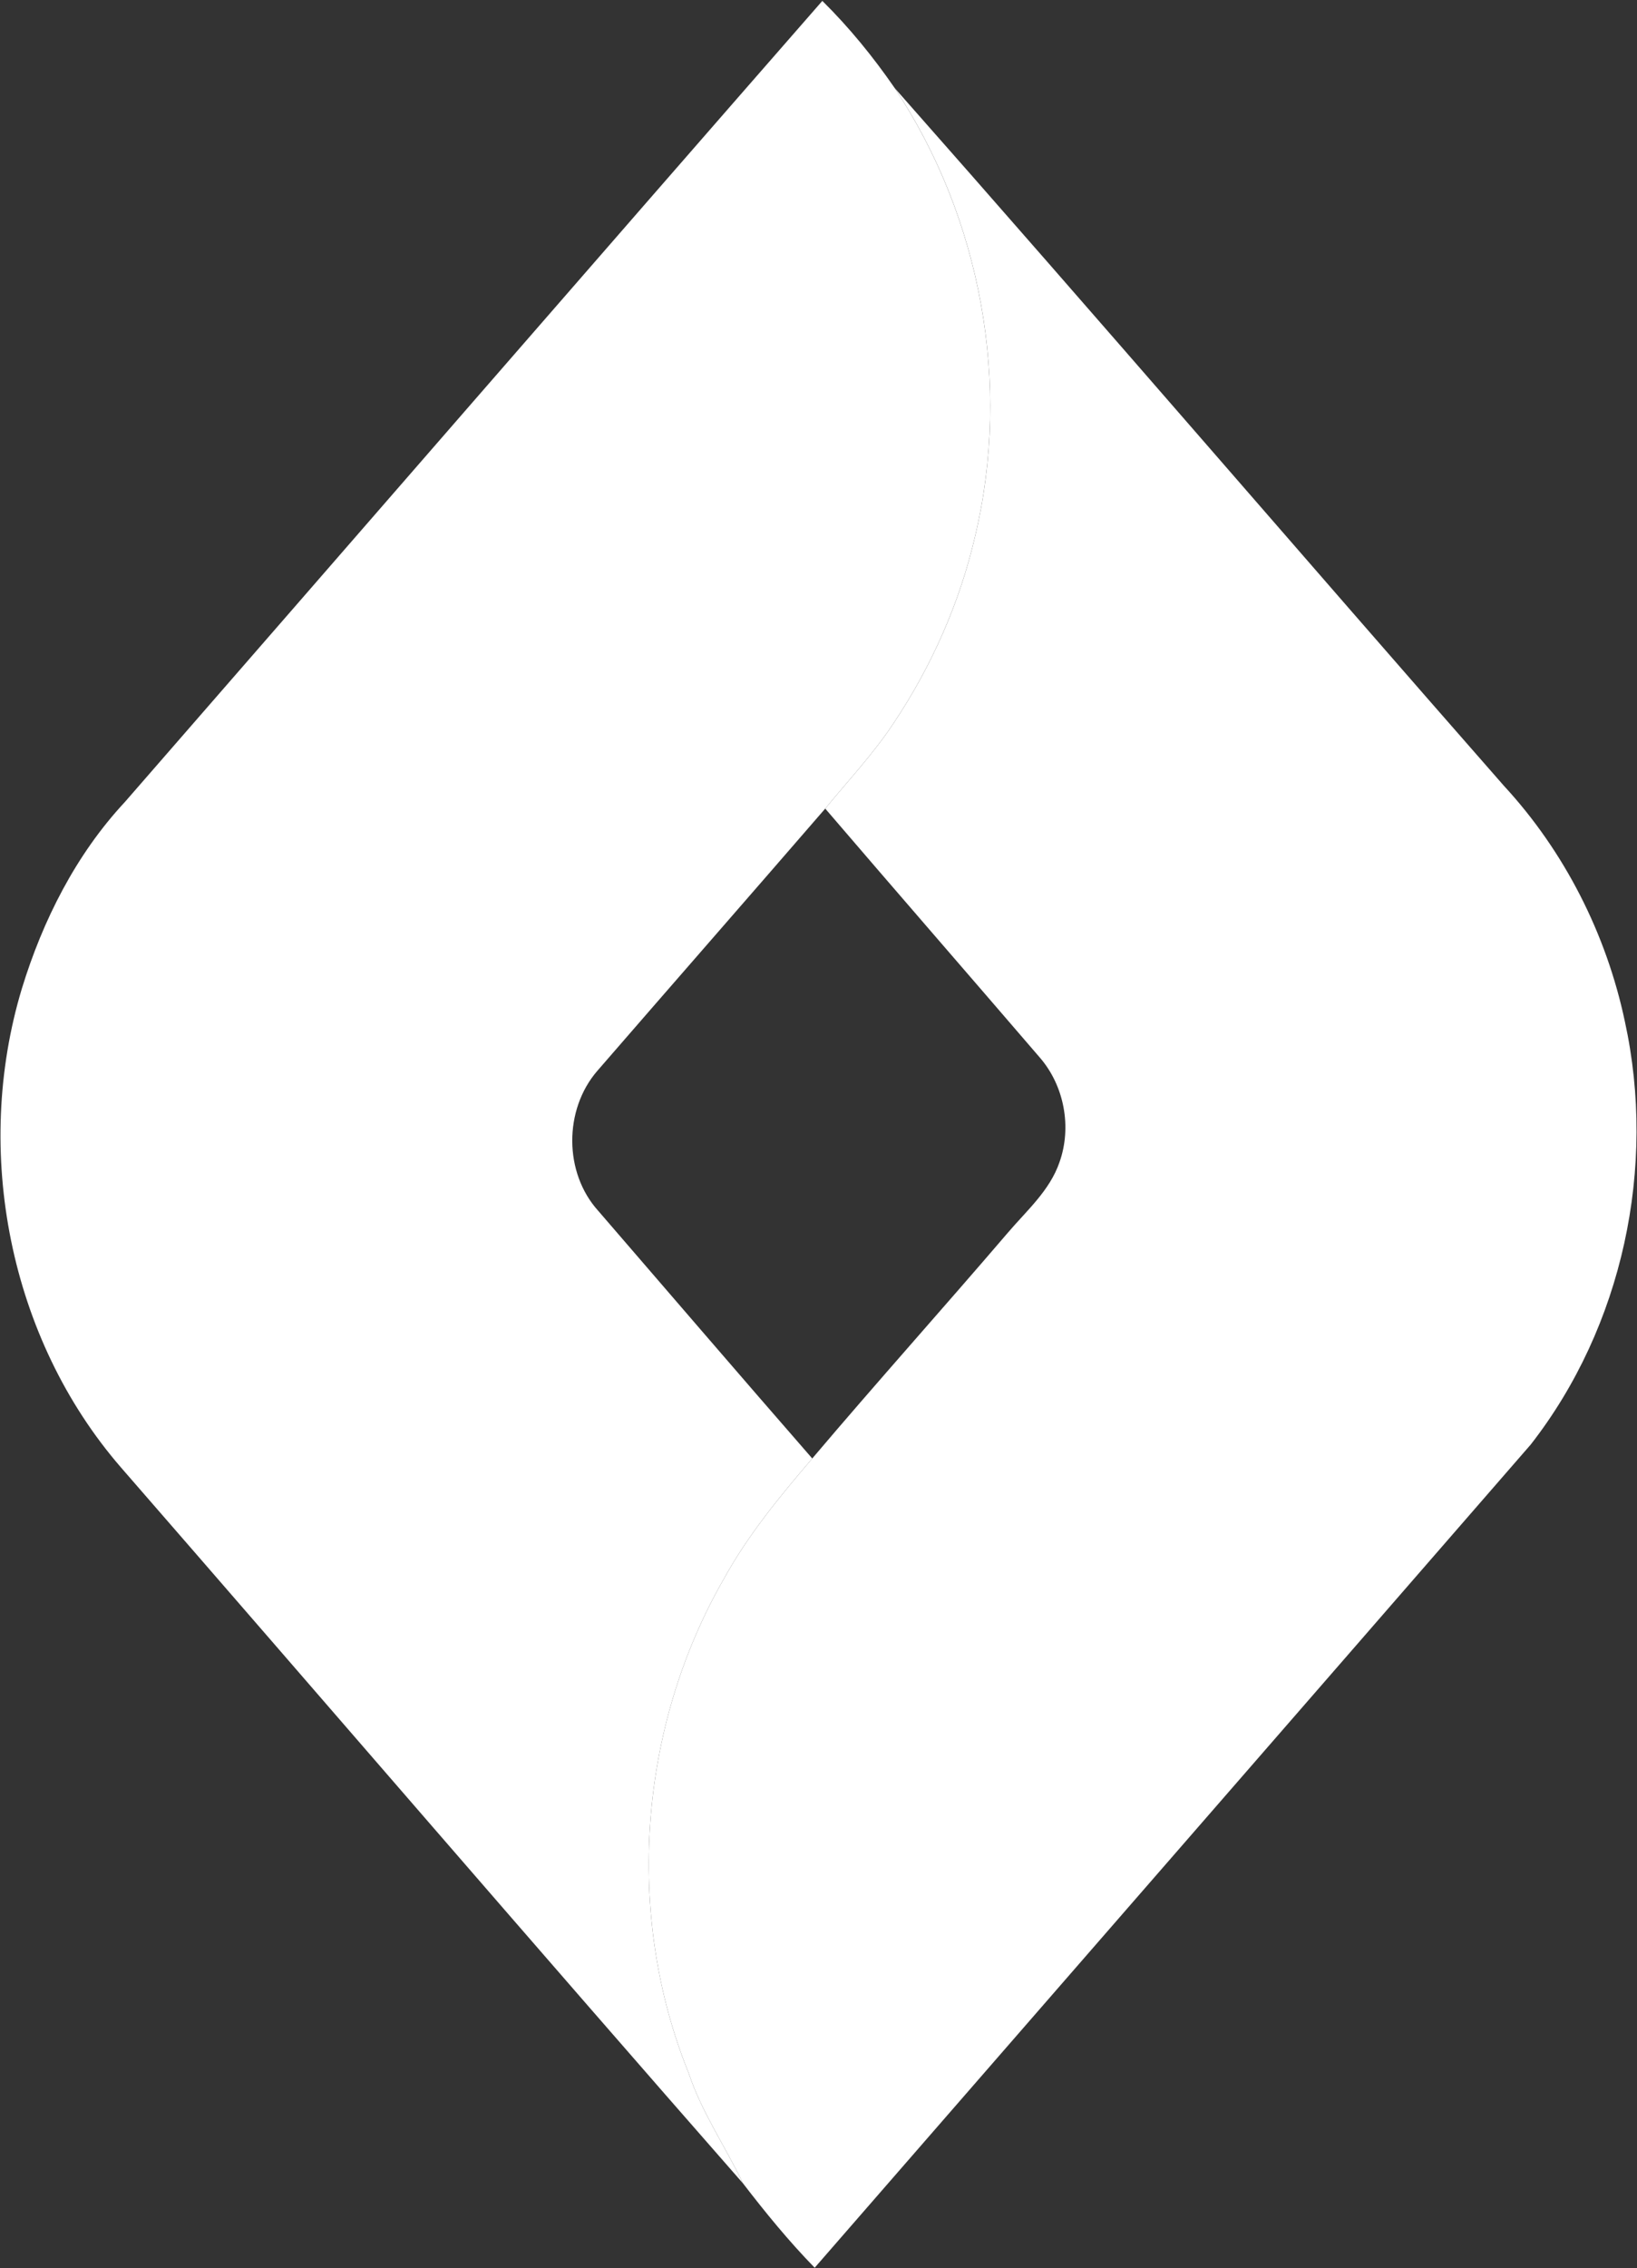 <svg version="1.2" baseProfile="tiny-ps" xmlns="http://www.w3.org/2000/svg" viewBox="0 0 1155 1599" width="1155" height="1599">
	<rect x="0" y="0" width="1155" height="1599" fill="#333333" stroke="none"/>
	<title>cano_Logo-svg</title>
	<style>
		tspan { white-space:pre }
		.s0 { fill: #ffffff } 
	</style>
	<g id="#1867b2ff">
		<path id="Layer" class="s0" d="m88.04 565.5c164.07-188.25 327.77-376.86 492.16-564.87c18.96 18.71 35.88 39.46 51 61.37c60.98 91.85 82.45 208.72 56.79 316.05c-10.86 46.88-30.69 91.61-57.35 131.59c-14.25 21.63-32.05 40.5-48.41 60.45c-53.48 61.77-107.32 123.25-160.87 184.98c-23.59 27.37-23.59 71.74 0.76 98.63c50.29 58.21 100.41 116.59 150.98 174.56c-22.83 26.65-45.3 53.87-62.3 84.75c-60.1 104.54-70.2 236.57-24.9 348.57c9.18 27.65 25.86 51.71 38.35 77.77c-147.02-167.58-292.49-336.6-438.92-504.78c-78.82-90.89-104.56-222.92-69.88-337.68c14.73-48.04 38.11-94.4 72.59-131.39z" />
	</g>
	<g id="#5ebb48ff">
		<path id="Layer" class="s0" d="m631.2 62c144.23 163.15 286.23 328.34 429.9 492.01c42.78 46.28 72.28 104.5 85.33 166.1c22.51 102.74-1.56 215.22-66.41 298.33c-168.3 193.56-336.79 386.91-505.21 580.35c-18.2-18.63-34.72-38.86-50.56-59.45c-12.49-26.05-29.17-50.11-38.35-77.77c-45.3-112-35.2-244.03 24.9-348.57c17-30.88 39.47-58.09 62.3-84.75c45.38-53.55 92.27-105.78 137.93-159.08c13.29-15.6 29.65-29.81 36.48-49.72c8.86-24.82 3.39-53.99-13.89-73.9c-50.37-58.57-101.09-116.83-151.37-175.48c16.36-19.95 34.16-38.82 48.41-60.45c26.66-39.98 46.49-84.71 57.35-131.59c25.66-107.33 4.19-224.2-56.79-316.05z" />
	</g>
</svg>